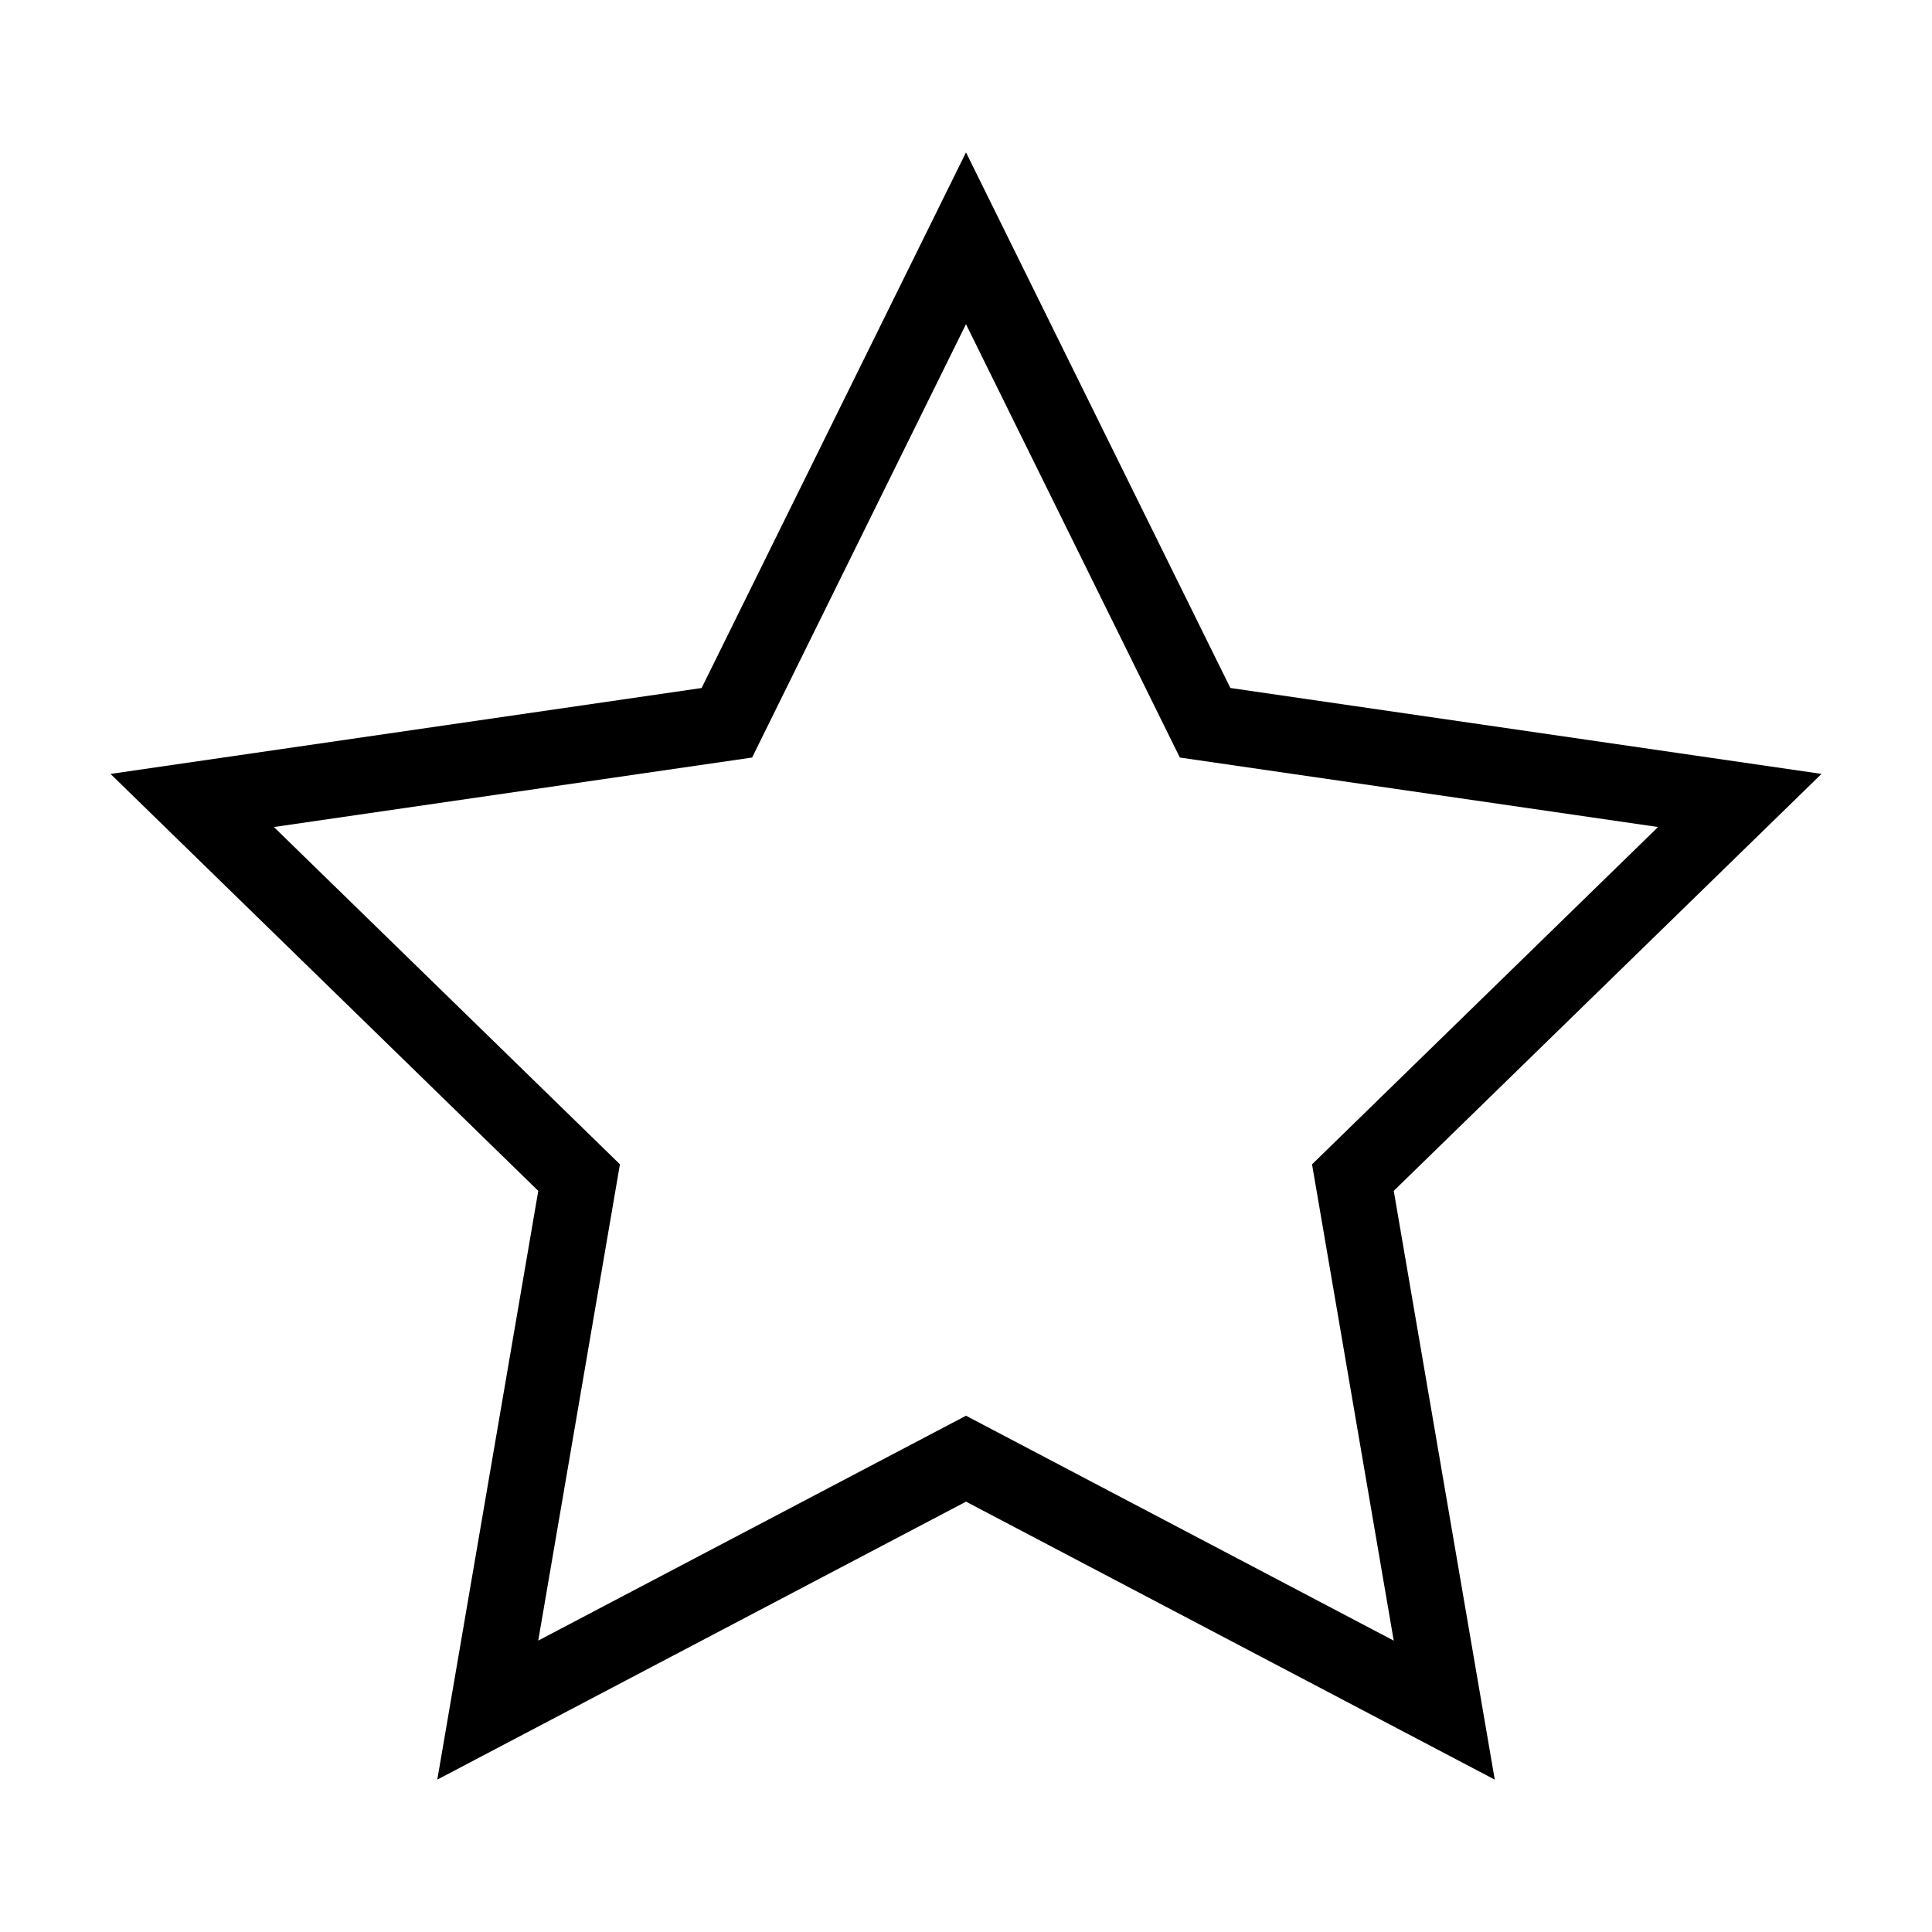 <?xml version="1.0" encoding="UTF-8"?>
<!-- The Best Svg Icon site in the world: iconSvg.co, Visit us! https://iconsvg.co -->
<svg fill="#000000" width="800px" height="800px" version="1.1" viewBox="144 144 512 512" xmlns="http://www.w3.org/2000/svg">
 <path d="m400 184.38-70.062 141.95-156.65 22.766 113.36 110.5-26.762 156.02 140.12-73.664 140.12 73.668-26.766-156.03 113.36-110.5-156.66-22.766zm91.703 268.18 21.648 126.22-113.35-59.598-113.36 59.59 21.648-126.22-91.703-89.383 126.73-18.414 56.676-114.84 56.68 114.84 126.73 18.414z"/>
</svg>